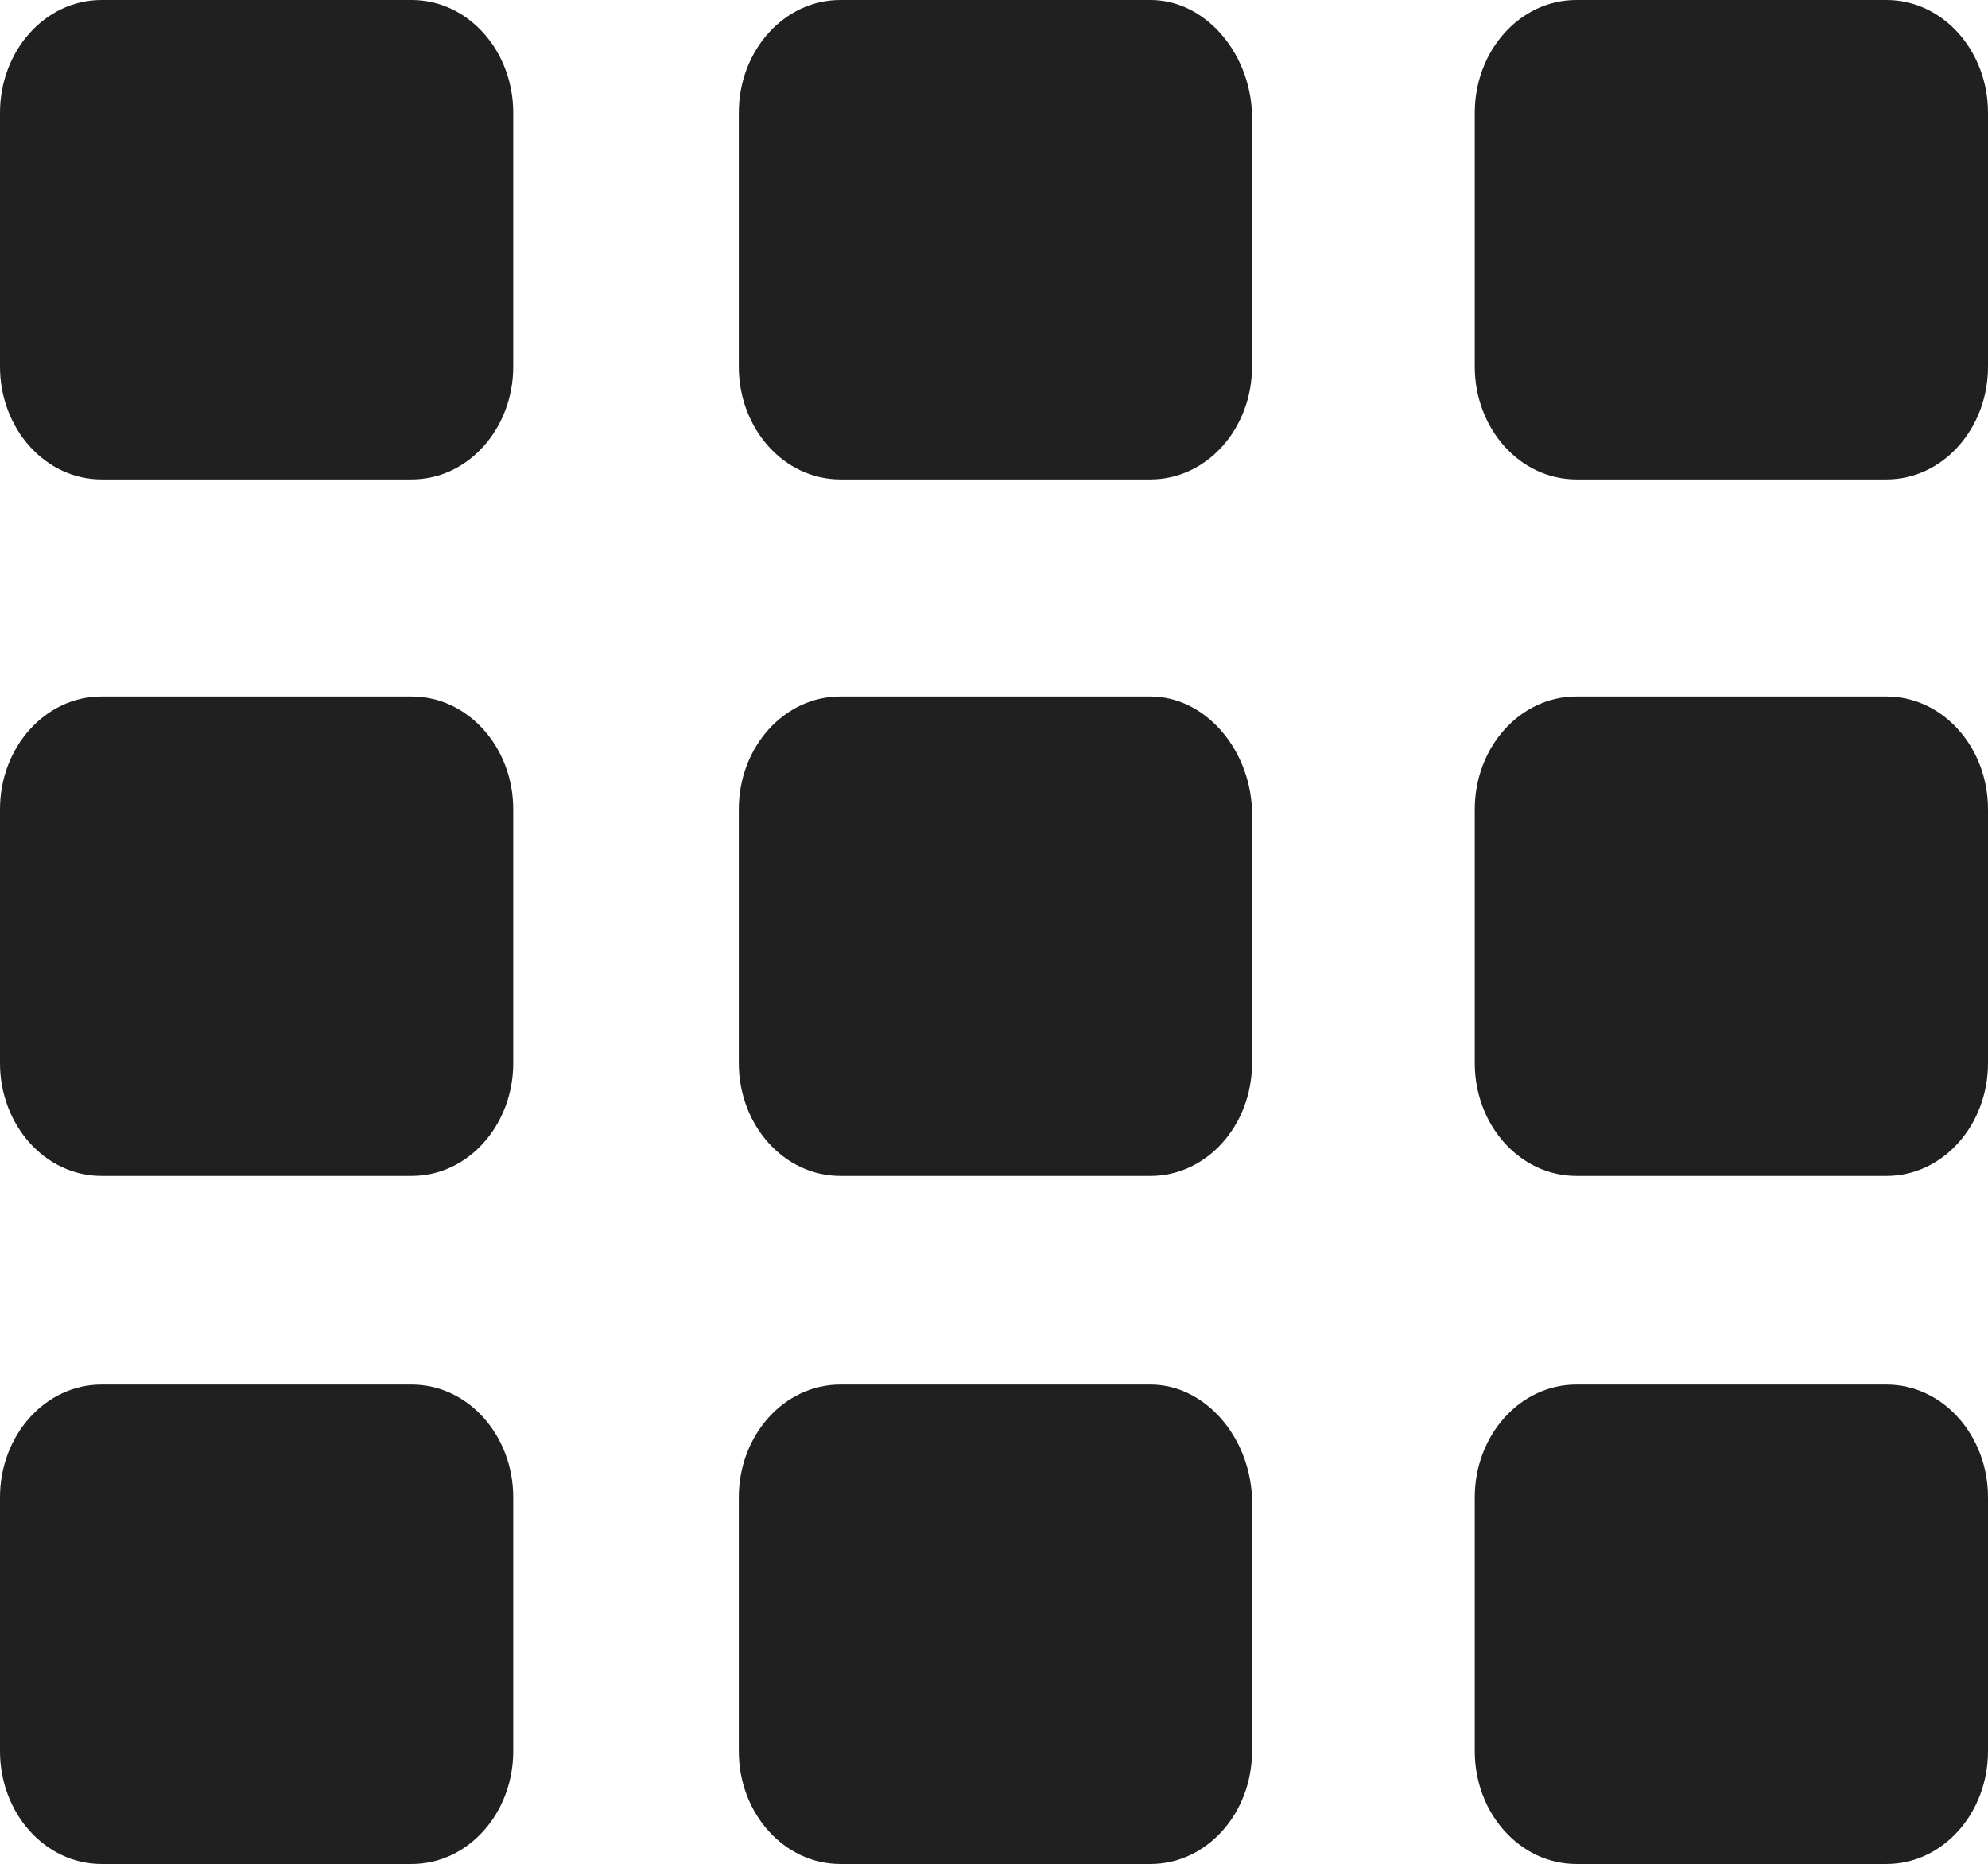 <?xml version="1.0" encoding="utf-8"?>
<svg version="1.1" id="Vrstva_1" xmlns="http://www.w3.org/2000/svg" xmlns:xlink="http://www.w3.org/1999/xlink" x="0px" y="0px"
	 viewBox="0 0 70.5 66.1"  xml:space="preserve">
<style type="text/css">
	.st0{clip-path:url(#SVGID_2_);fill:#202020;}
</style>
<g>
	<defs>
		<rect id="SVGID_1_" y="0" width="70.5" height="66.1"/>
	</defs>
	<clipPath id="SVGID_2_">
		<use xlink:href="#SVGID_1_"  style="overflow:visible;"/>
	</clipPath>
	<path class="st0" d="M14.6,0h-11C1.6,0,0,1.8,0,4v9c0,2.2,1.6,4,3.6,4h11c2,0,3.6-1.8,3.6-4V4C18.2,1.8,16.6,0,14.6,0"/>
	<path class="st0" d="M14.6,24.7h-11c-2,0-3.6,1.8-3.6,4v9c0,2.2,1.6,4,3.6,4h11c2,0,3.6-1.8,3.6-4v-9
		C18.2,26.5,16.6,24.7,14.6,24.7"/>
	<path class="st0" d="M14.6,49.1h-11c-2,0-3.6,1.8-3.6,4v9c0,2.2,1.6,4,3.6,4h11c2,0,3.6-1.8,3.6-4v-9
		C18.2,50.9,16.6,49.1,14.6,49.1"/>
	<path class="st0" d="M66.9,0h-11c-2,0-3.6,1.8-3.6,4v9c0,2.2,1.6,4,3.6,4h11c2,0,3.6-1.8,3.6-4V4C70.5,1.8,68.9,0,66.9,0"/>
	<path class="st0" d="M66.9,24.7h-11c-2,0-3.6,1.8-3.6,4v9c0,2.2,1.6,4,3.6,4h11c2,0,3.6-1.8,3.6-4v-9
		C70.5,26.5,68.9,24.7,66.9,24.7"/>
	<path class="st0" d="M66.9,49.1h-11c-2,0-3.6,1.8-3.6,4v9c0,2.2,1.6,4,3.6,4h11c2,0,3.6-1.8,3.6-4v-9
		C70.5,50.9,68.9,49.1,66.9,49.1"/>
	<path class="st0" d="M40.8,0h-11c-2,0-3.6,1.8-3.6,4v9c0,2.2,1.6,4,3.6,4h11c2,0,3.6-1.8,3.6-4V4C44.3,1.8,42.7,0,40.8,0"/>
	<path class="st0" d="M40.8,24.7h-11c-2,0-3.6,1.8-3.6,4v9c0,2.2,1.6,4,3.6,4h11c2,0,3.6-1.8,3.6-4v-9
		C44.3,26.5,42.7,24.7,40.8,24.7"/>
	<path class="st0" d="M40.8,49.1h-11c-2,0-3.6,1.8-3.6,4v9c0,2.2,1.6,4,3.6,4h11c2,0,3.6-1.8,3.6-4v-9
		C44.3,50.9,42.7,49.1,40.8,49.1"/>
</g>
</svg>

